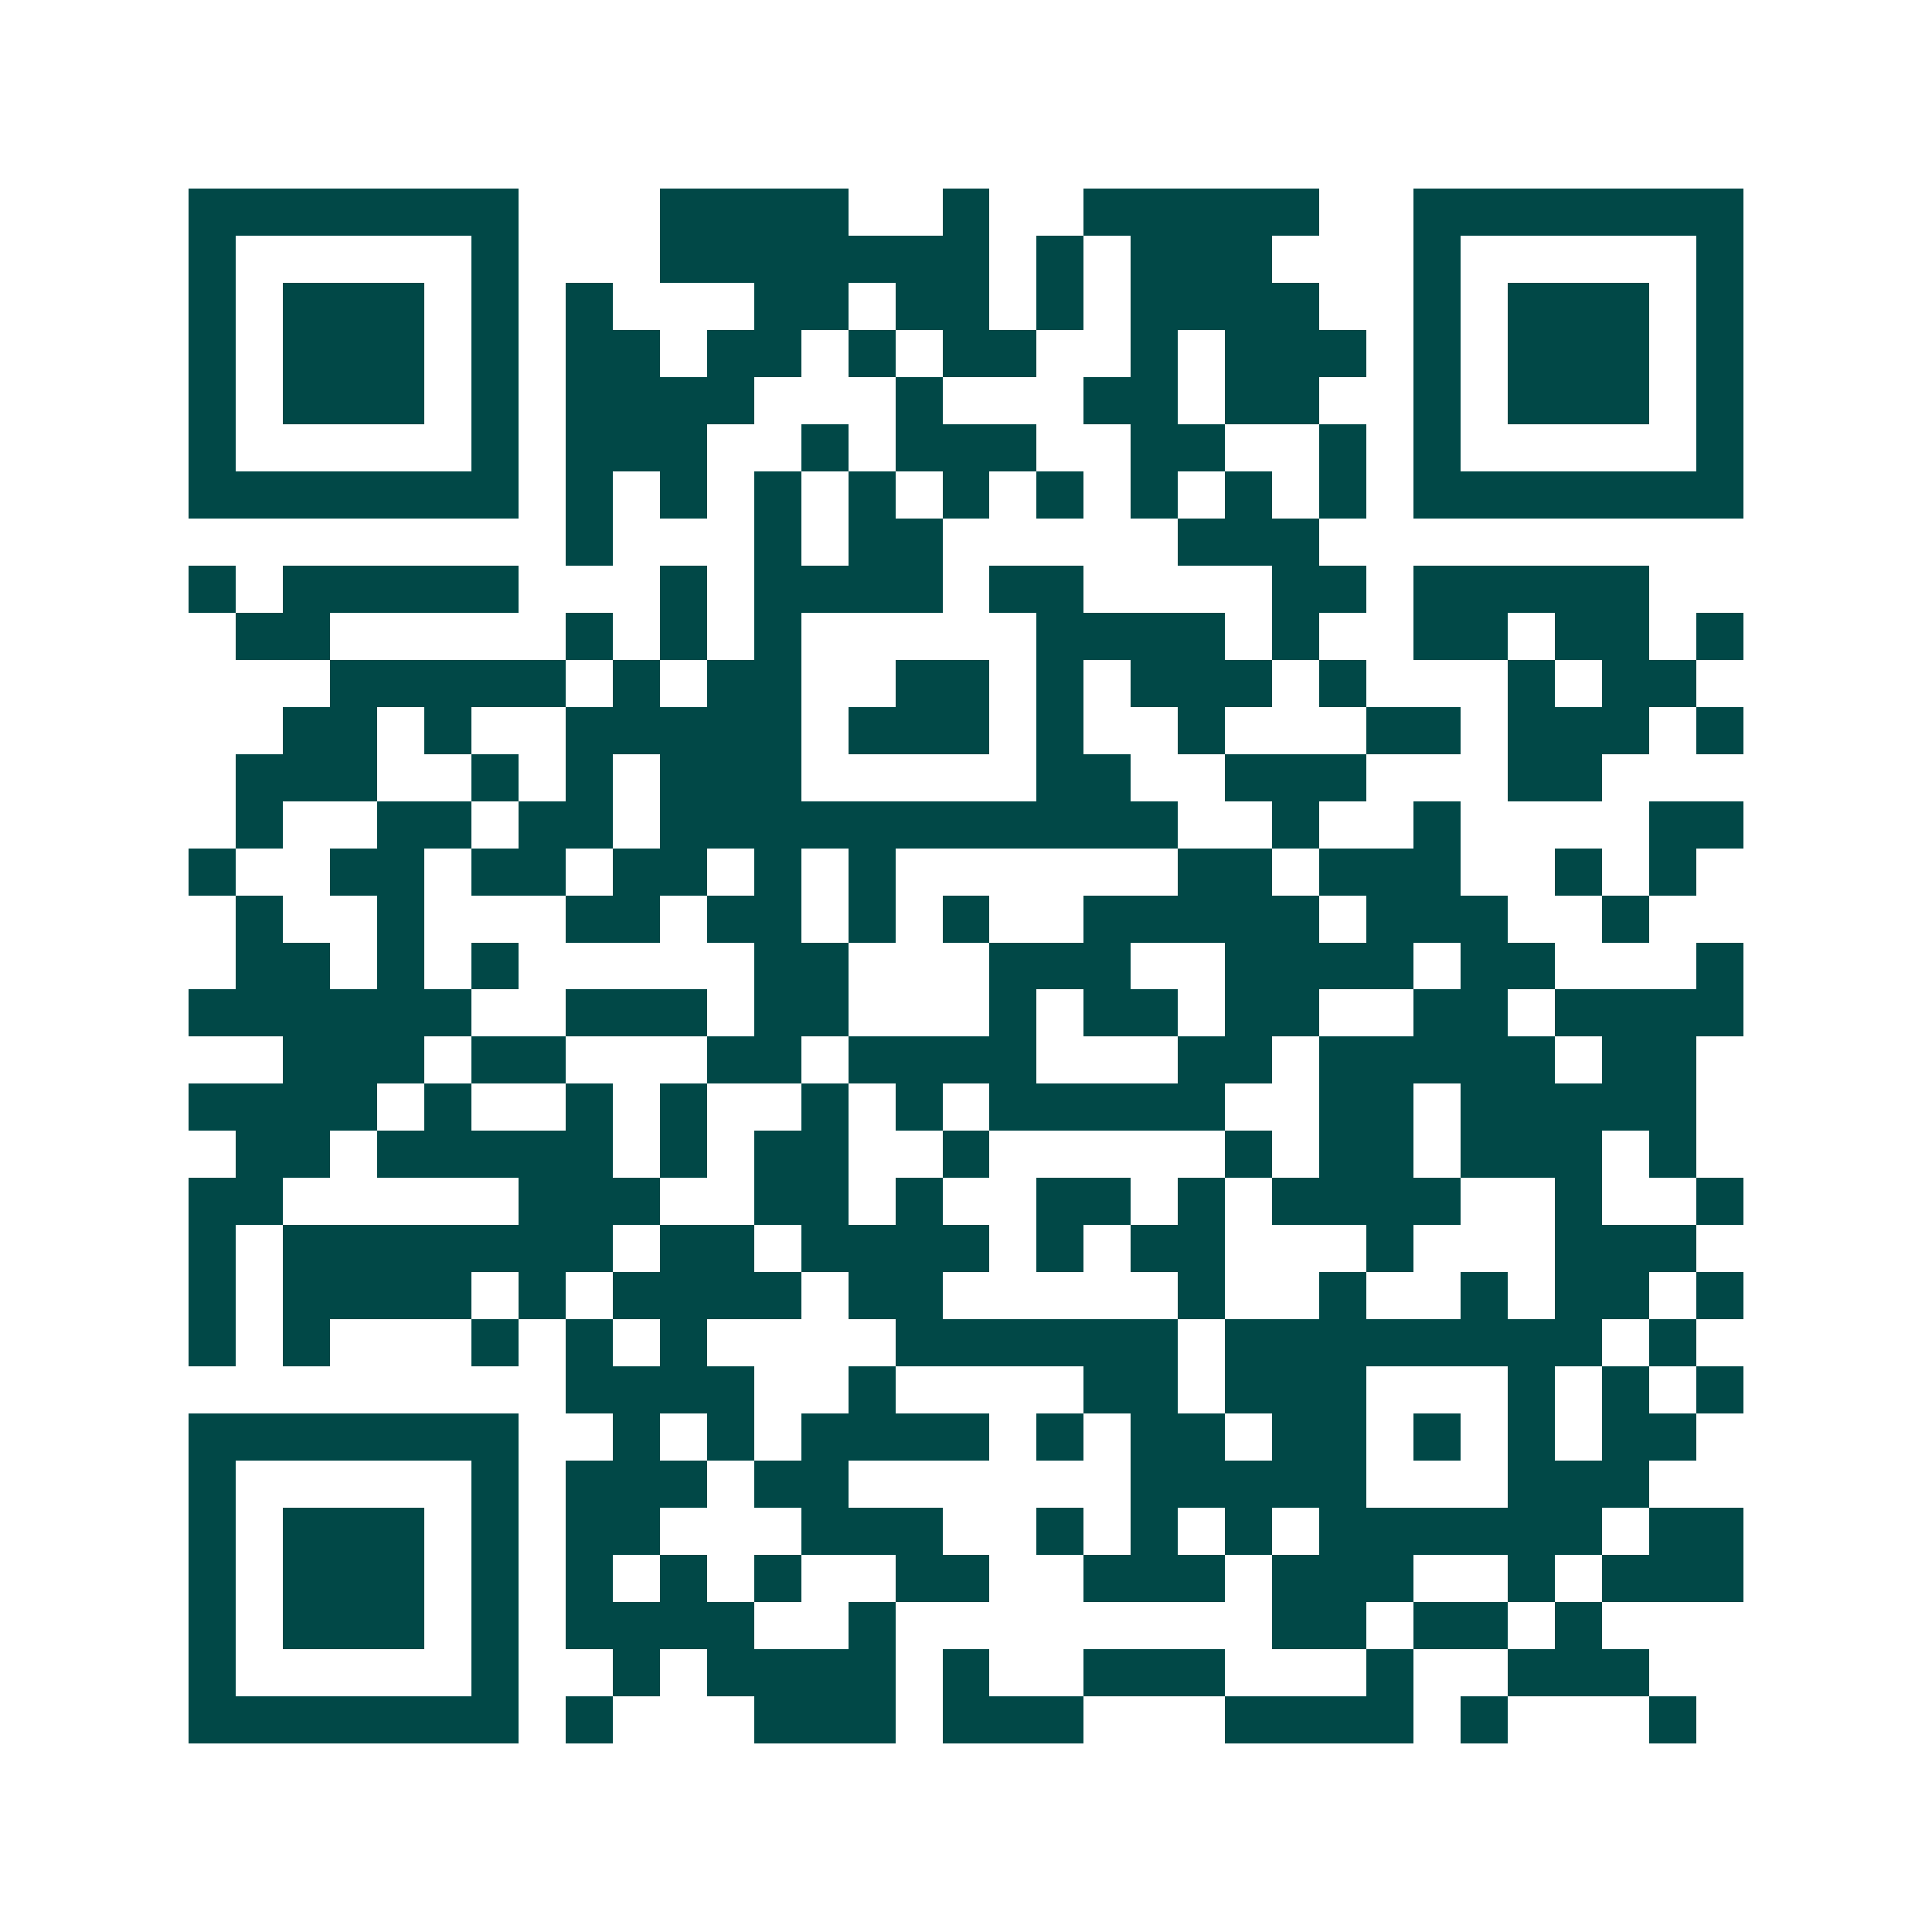 <svg xmlns="http://www.w3.org/2000/svg" width="200" height="200" viewBox="0 0 41 41" shape-rendering="crispEdges"><path fill="#ffffff" d="M0 0h41v41H0z"/><path stroke="#014847" d="M4 4.5h7m3 0h4m2 0h1m2 0h5m2 0h7M4 5.5h1m5 0h1m3 0h7m1 0h1m1 0h3m3 0h1m5 0h1M4 6.5h1m1 0h3m1 0h1m1 0h1m3 0h2m1 0h2m1 0h1m1 0h4m2 0h1m1 0h3m1 0h1M4 7.5h1m1 0h3m1 0h1m1 0h2m1 0h2m1 0h1m1 0h2m2 0h1m1 0h3m1 0h1m1 0h3m1 0h1M4 8.5h1m1 0h3m1 0h1m1 0h4m3 0h1m3 0h2m1 0h2m2 0h1m1 0h3m1 0h1M4 9.5h1m5 0h1m1 0h3m2 0h1m1 0h3m2 0h2m2 0h1m1 0h1m5 0h1M4 10.5h7m1 0h1m1 0h1m1 0h1m1 0h1m1 0h1m1 0h1m1 0h1m1 0h1m1 0h1m1 0h7M12 11.5h1m3 0h1m1 0h2m5 0h3M4 12.5h1m1 0h5m3 0h1m1 0h4m1 0h2m4 0h2m1 0h5M5 13.5h2m5 0h1m1 0h1m1 0h1m5 0h4m1 0h1m2 0h2m1 0h2m1 0h1M7 14.5h5m1 0h1m1 0h2m2 0h2m1 0h1m1 0h3m1 0h1m3 0h1m1 0h2M6 15.5h2m1 0h1m2 0h5m1 0h3m1 0h1m2 0h1m3 0h2m1 0h3m1 0h1M5 16.5h3m2 0h1m1 0h1m1 0h3m5 0h2m2 0h3m3 0h2M5 17.5h1m2 0h2m1 0h2m1 0h11m2 0h1m2 0h1m4 0h2M4 18.5h1m2 0h2m1 0h2m1 0h2m1 0h1m1 0h1m6 0h2m1 0h3m2 0h1m1 0h1M5 19.5h1m2 0h1m3 0h2m1 0h2m1 0h1m1 0h1m2 0h5m1 0h3m2 0h1M5 20.5h2m1 0h1m1 0h1m5 0h2m3 0h3m2 0h4m1 0h2m3 0h1M4 21.5h6m2 0h3m1 0h2m3 0h1m1 0h2m1 0h2m2 0h2m1 0h4M6 22.5h3m1 0h2m3 0h2m1 0h4m3 0h2m1 0h5m1 0h2M4 23.5h4m1 0h1m2 0h1m1 0h1m2 0h1m1 0h1m1 0h5m2 0h2m1 0h5M5 24.5h2m1 0h5m1 0h1m1 0h2m2 0h1m5 0h1m1 0h2m1 0h3m1 0h1M4 25.5h2m5 0h3m2 0h2m1 0h1m2 0h2m1 0h1m1 0h4m2 0h1m2 0h1M4 26.5h1m1 0h7m1 0h2m1 0h4m1 0h1m1 0h2m3 0h1m3 0h3M4 27.5h1m1 0h4m1 0h1m1 0h4m1 0h2m5 0h1m2 0h1m2 0h1m1 0h2m1 0h1M4 28.5h1m1 0h1m3 0h1m1 0h1m1 0h1m4 0h6m1 0h8m1 0h1M12 29.5h4m2 0h1m4 0h2m1 0h3m3 0h1m1 0h1m1 0h1M4 30.5h7m2 0h1m1 0h1m1 0h4m1 0h1m1 0h2m1 0h2m1 0h1m1 0h1m1 0h2M4 31.5h1m5 0h1m1 0h3m1 0h2m6 0h5m3 0h3M4 32.5h1m1 0h3m1 0h1m1 0h2m3 0h3m2 0h1m1 0h1m1 0h1m1 0h6m1 0h2M4 33.5h1m1 0h3m1 0h1m1 0h1m1 0h1m1 0h1m2 0h2m2 0h3m1 0h3m2 0h1m1 0h3M4 34.5h1m1 0h3m1 0h1m1 0h4m2 0h1m8 0h2m1 0h2m1 0h1M4 35.5h1m5 0h1m2 0h1m1 0h4m1 0h1m2 0h3m3 0h1m2 0h3M4 36.5h7m1 0h1m3 0h3m1 0h3m3 0h4m1 0h1m3 0h1"/></svg>
